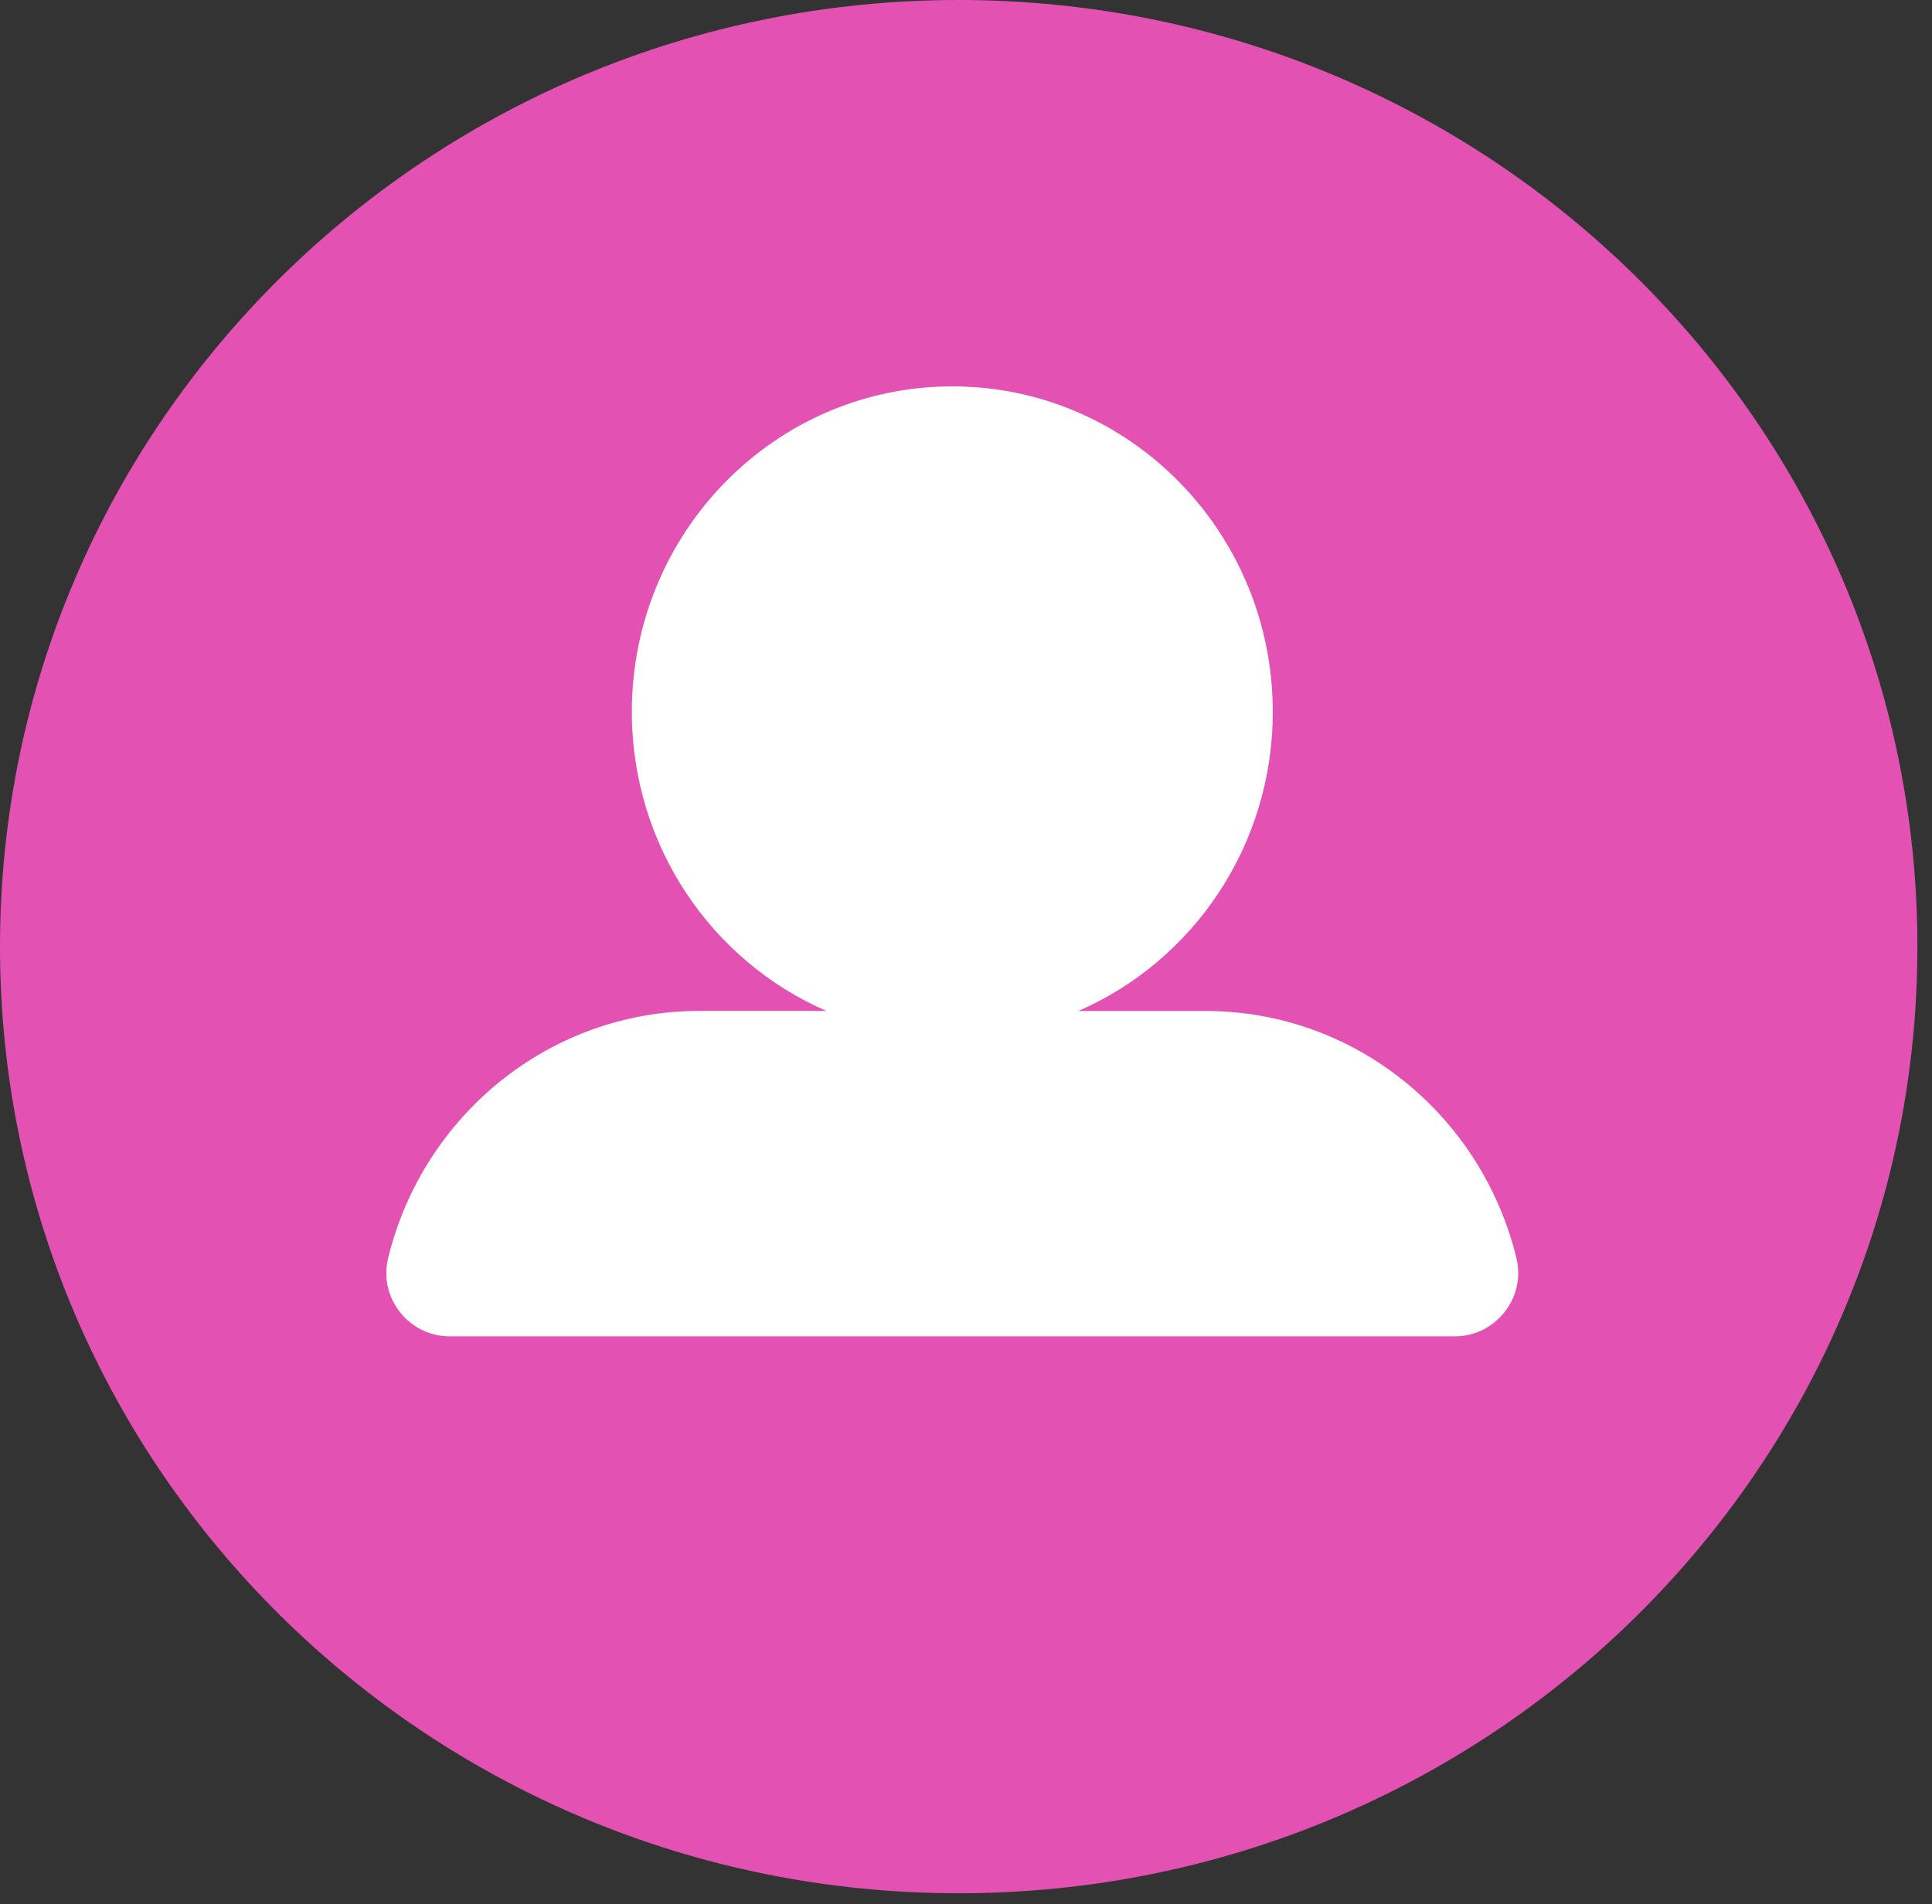 <svg xmlns="http://www.w3.org/2000/svg" width="70" height="69" viewBox="0 0 70 69" fill="none"><rect x="0" y="0" width="70" height="69" fill="#333333" stroke="none"/><path d="M34.736 68.603C53.919 68.603 69.471 53.246 69.471 34.301C69.471 15.357 53.919 0 34.736 0C15.552 0 0 15.357 0 34.301C0 53.246 15.552 68.603 34.736 68.603Z" fill="#E352B2"></path><g clip-path="url(#clip0_3824_4895)"><path d="M54.946 45.601C53.701 40.452 49.127 36.633 43.673 36.633H39.071C43.212 34.832 46.115 30.659 46.115 25.794C46.113 19.28 40.917 14 34.503 14C28.09 14 22.893 19.28 22.893 25.792C22.893 30.656 25.797 34.83 29.938 36.631H25.336C19.882 36.631 15.307 40.452 14.06 45.598C13.712 47.037 14.826 48.423 16.285 48.423H52.719C54.176 48.423 55.292 47.037 54.944 45.598L54.946 45.601Z" fill="white"></path></g><defs><clipPath id="clip0_3824_4895"><rect width="41.01" height="34.423" fill="white" transform="translate(14 14)"></rect></clipPath></defs></svg>